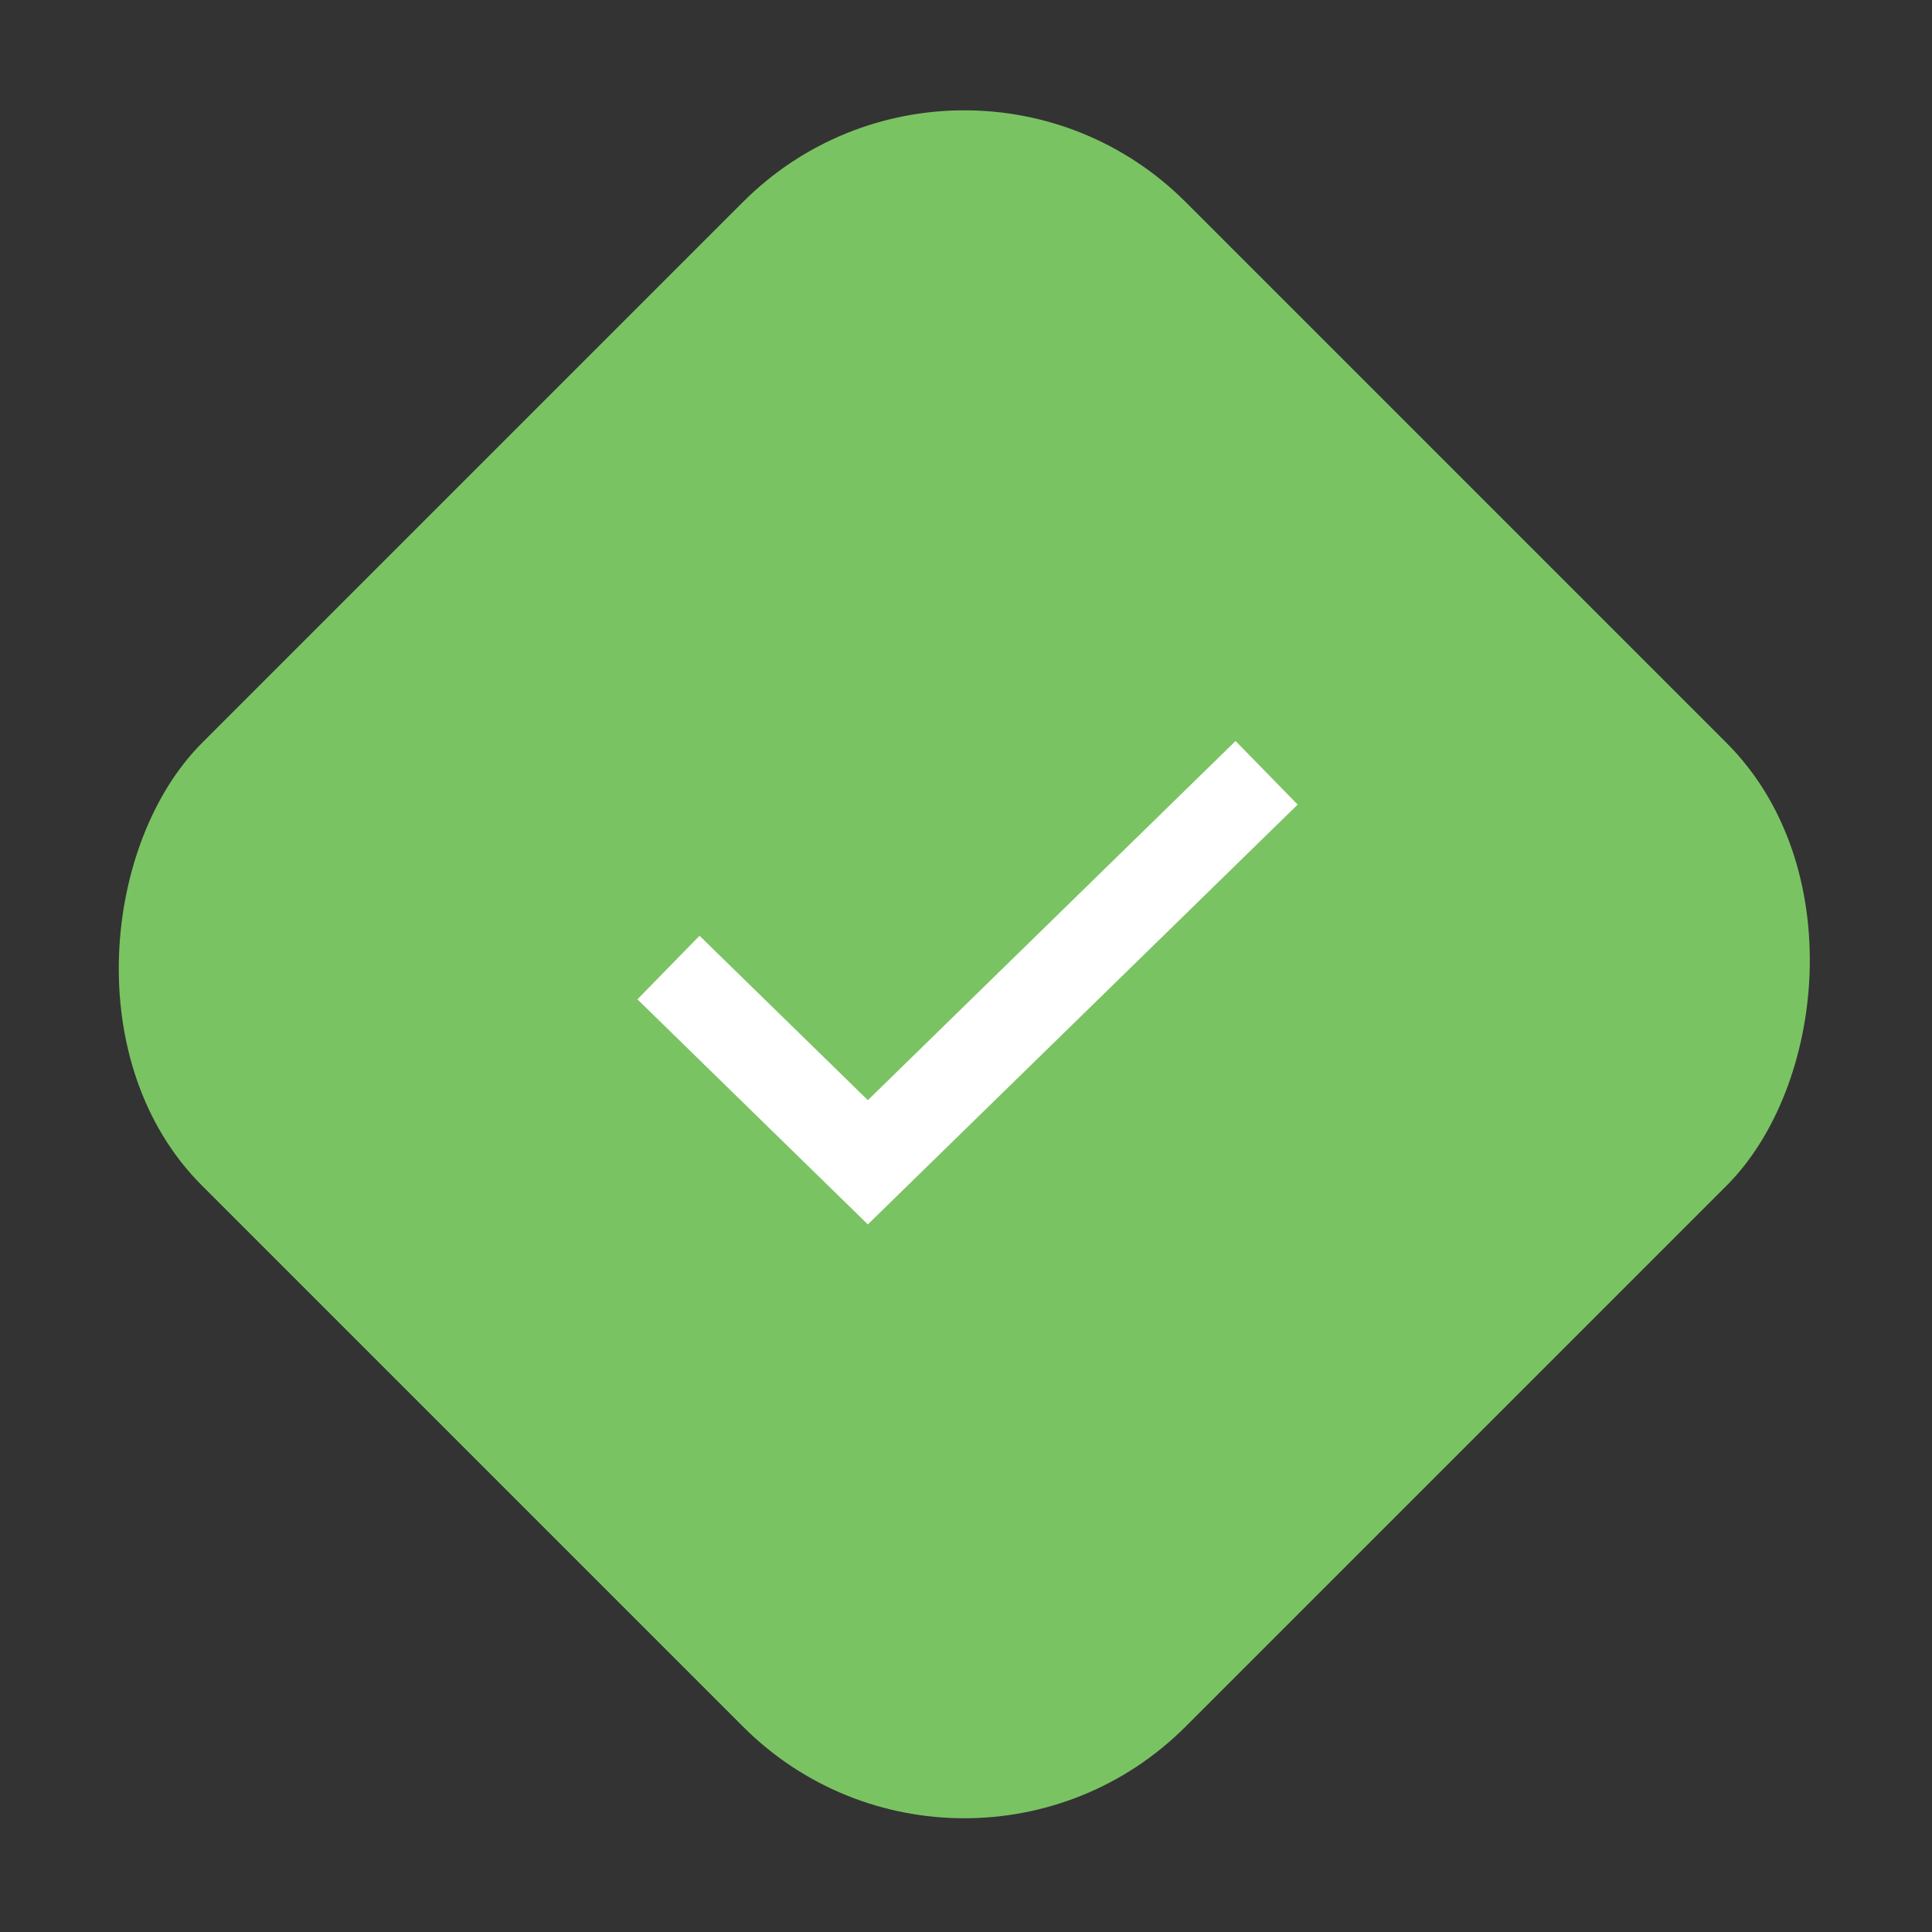 <svg viewBox="0 0 500 500" fill="none"
    xmlns="http://www.w3.org/2000/svg">
    <rect x="0" y="0" width="500" height="500" fill="#333333" stroke="none"/>
    <g clip-path="url(#clip0_1051_9)">
        <rect x="249.559" y="-5" width="360" height="360" rx="81"
            transform="rotate(45 249.559 -5)" fill="#7AC362" />
        <path d="M173 250.4L224.6 300.8L327.8 200" stroke="white" stroke-width="23" />
    </g>
    <defs>
        <clipPath id="clip0_1051_9">
            <rect width="500" height="500" fill="white" />
        </clipPath>
    </defs>
</svg>